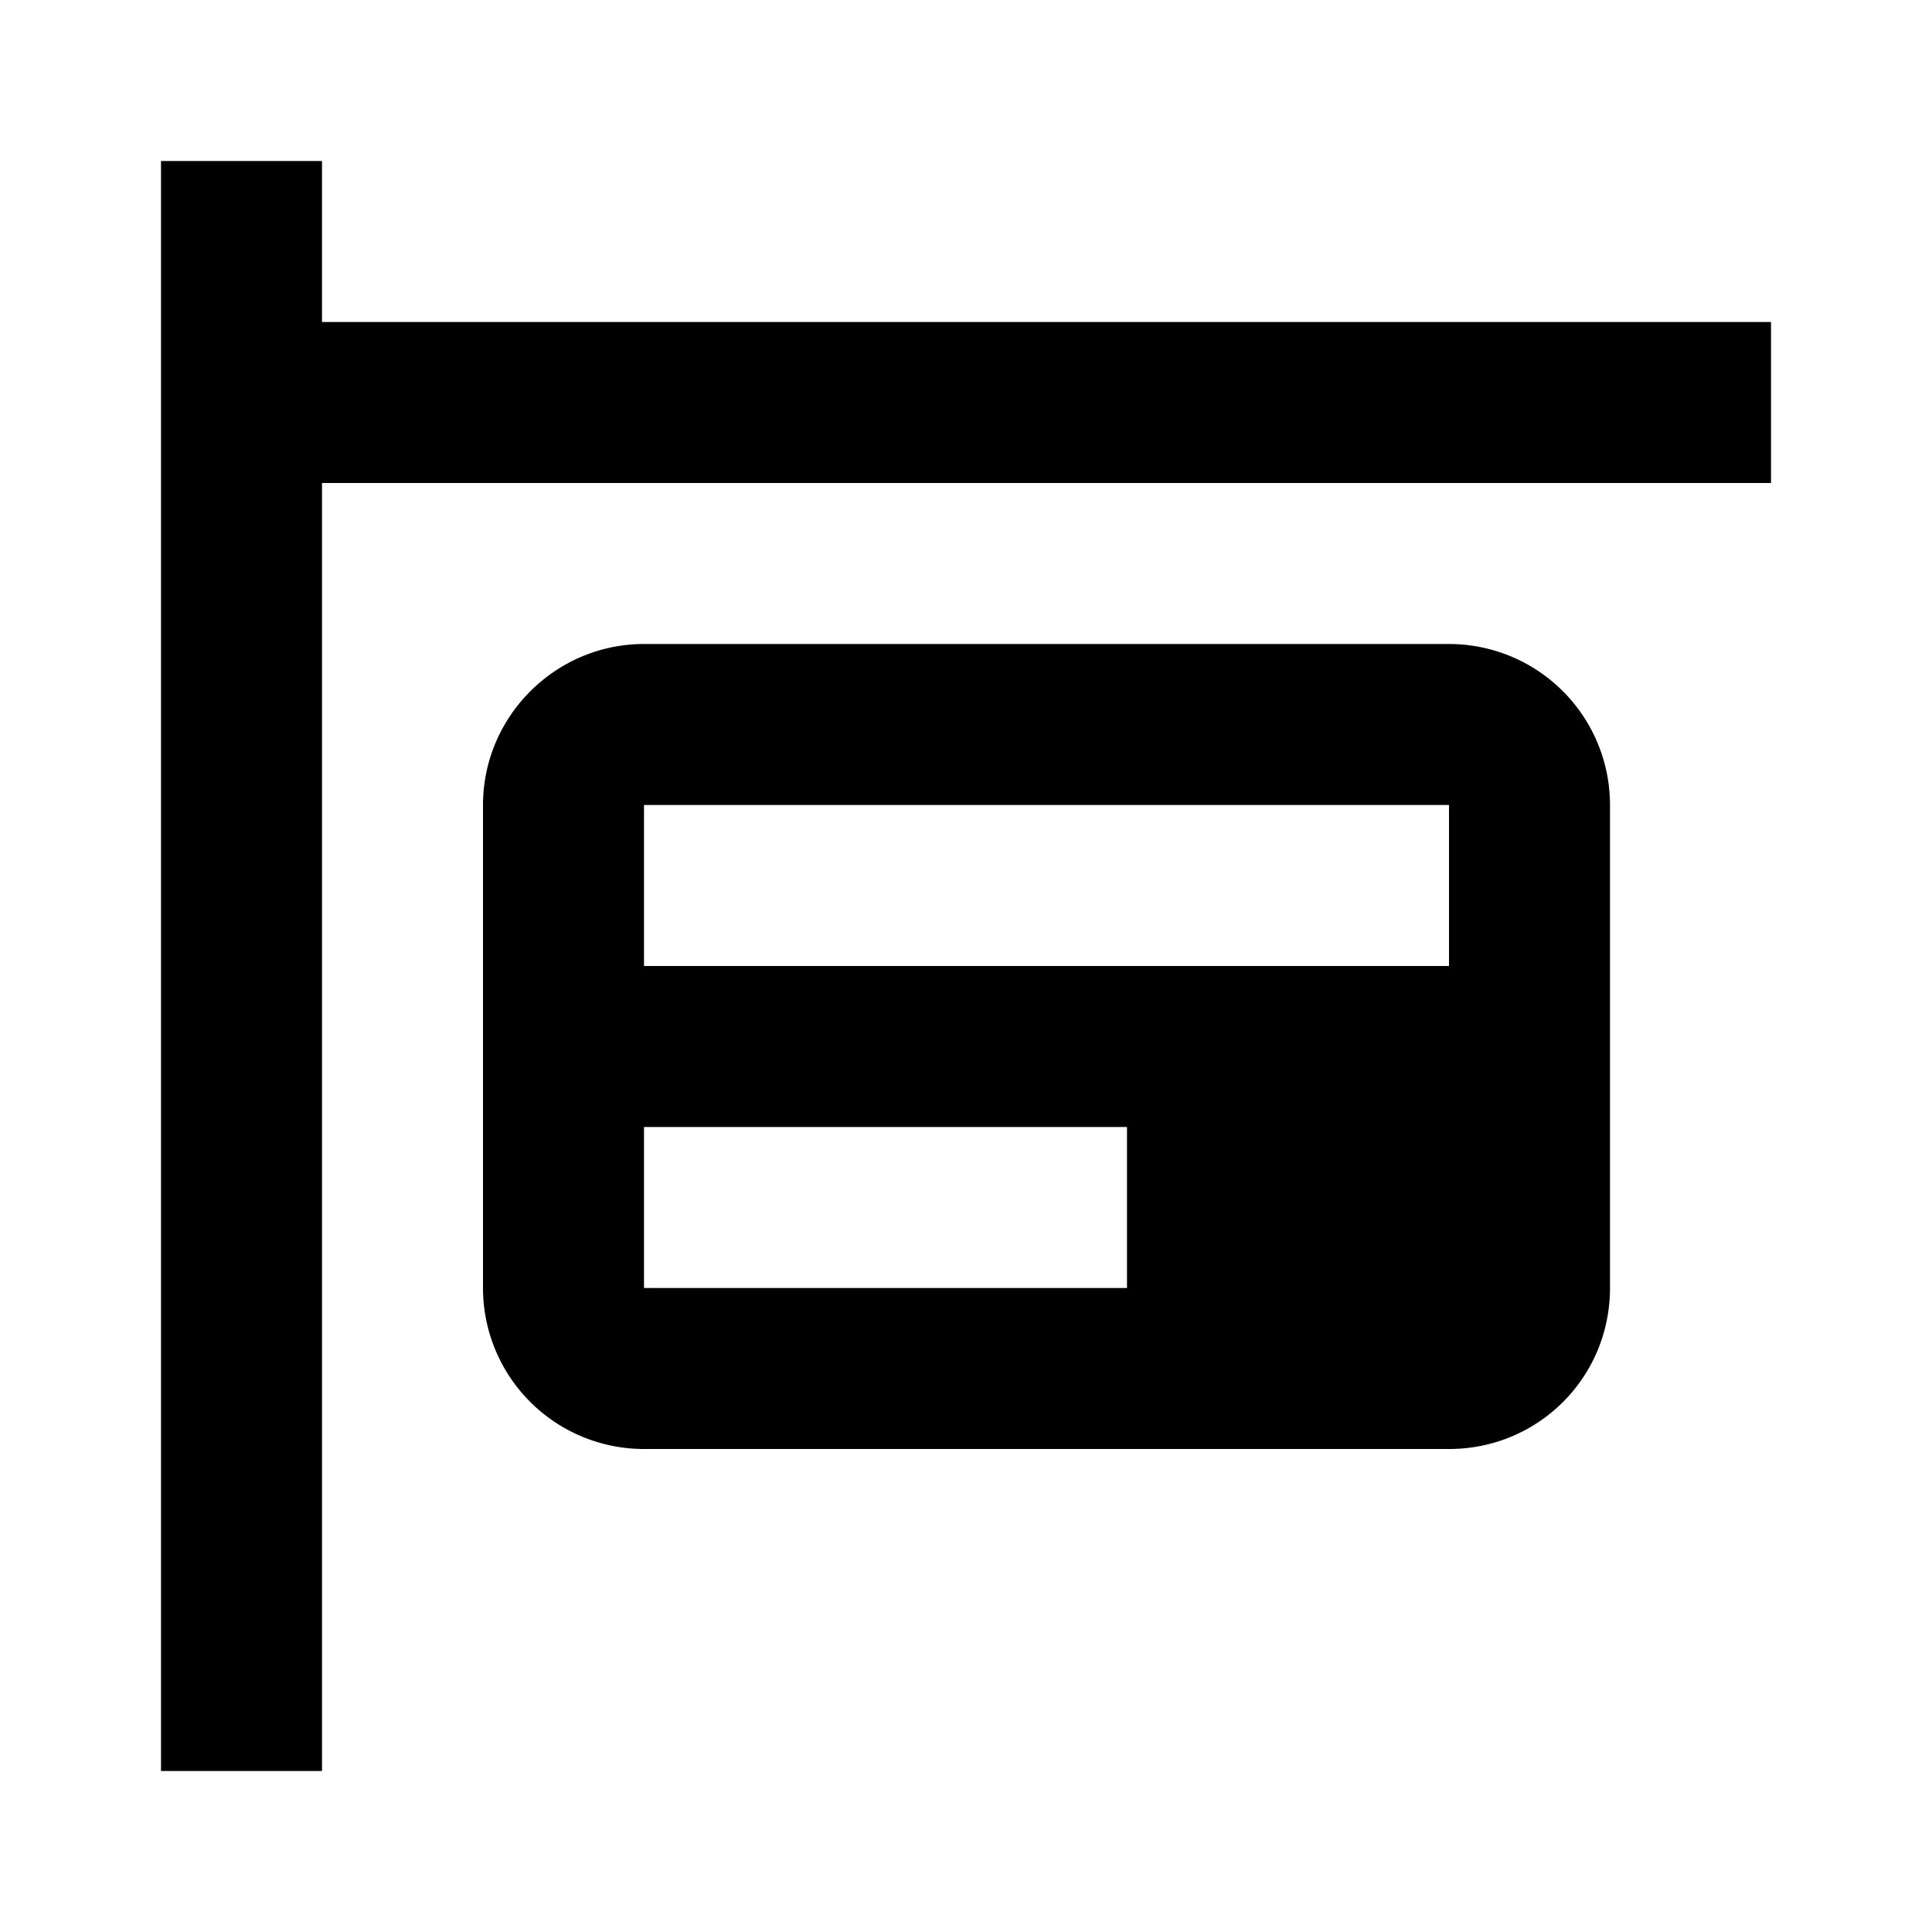 <?xml version="1.0" encoding="utf-8"?>
<!-- Generator: www.svgicons.com -->
<svg xmlns="http://www.w3.org/2000/svg" width="800" height="800" viewBox="0 0 24 24">
<path fill="currentColor" d="M18 8H8c-1.1 0-2 .9-2 2v6a2 2 0 0 0 2 2h10c1.11 0 2-.89 2-2v-6a2 2 0 0 0-2-2m-4 8H8v-2h6zm4-4H8v-2h10zm4-6H4v16H2V2h2v2h18z"/>
</svg>